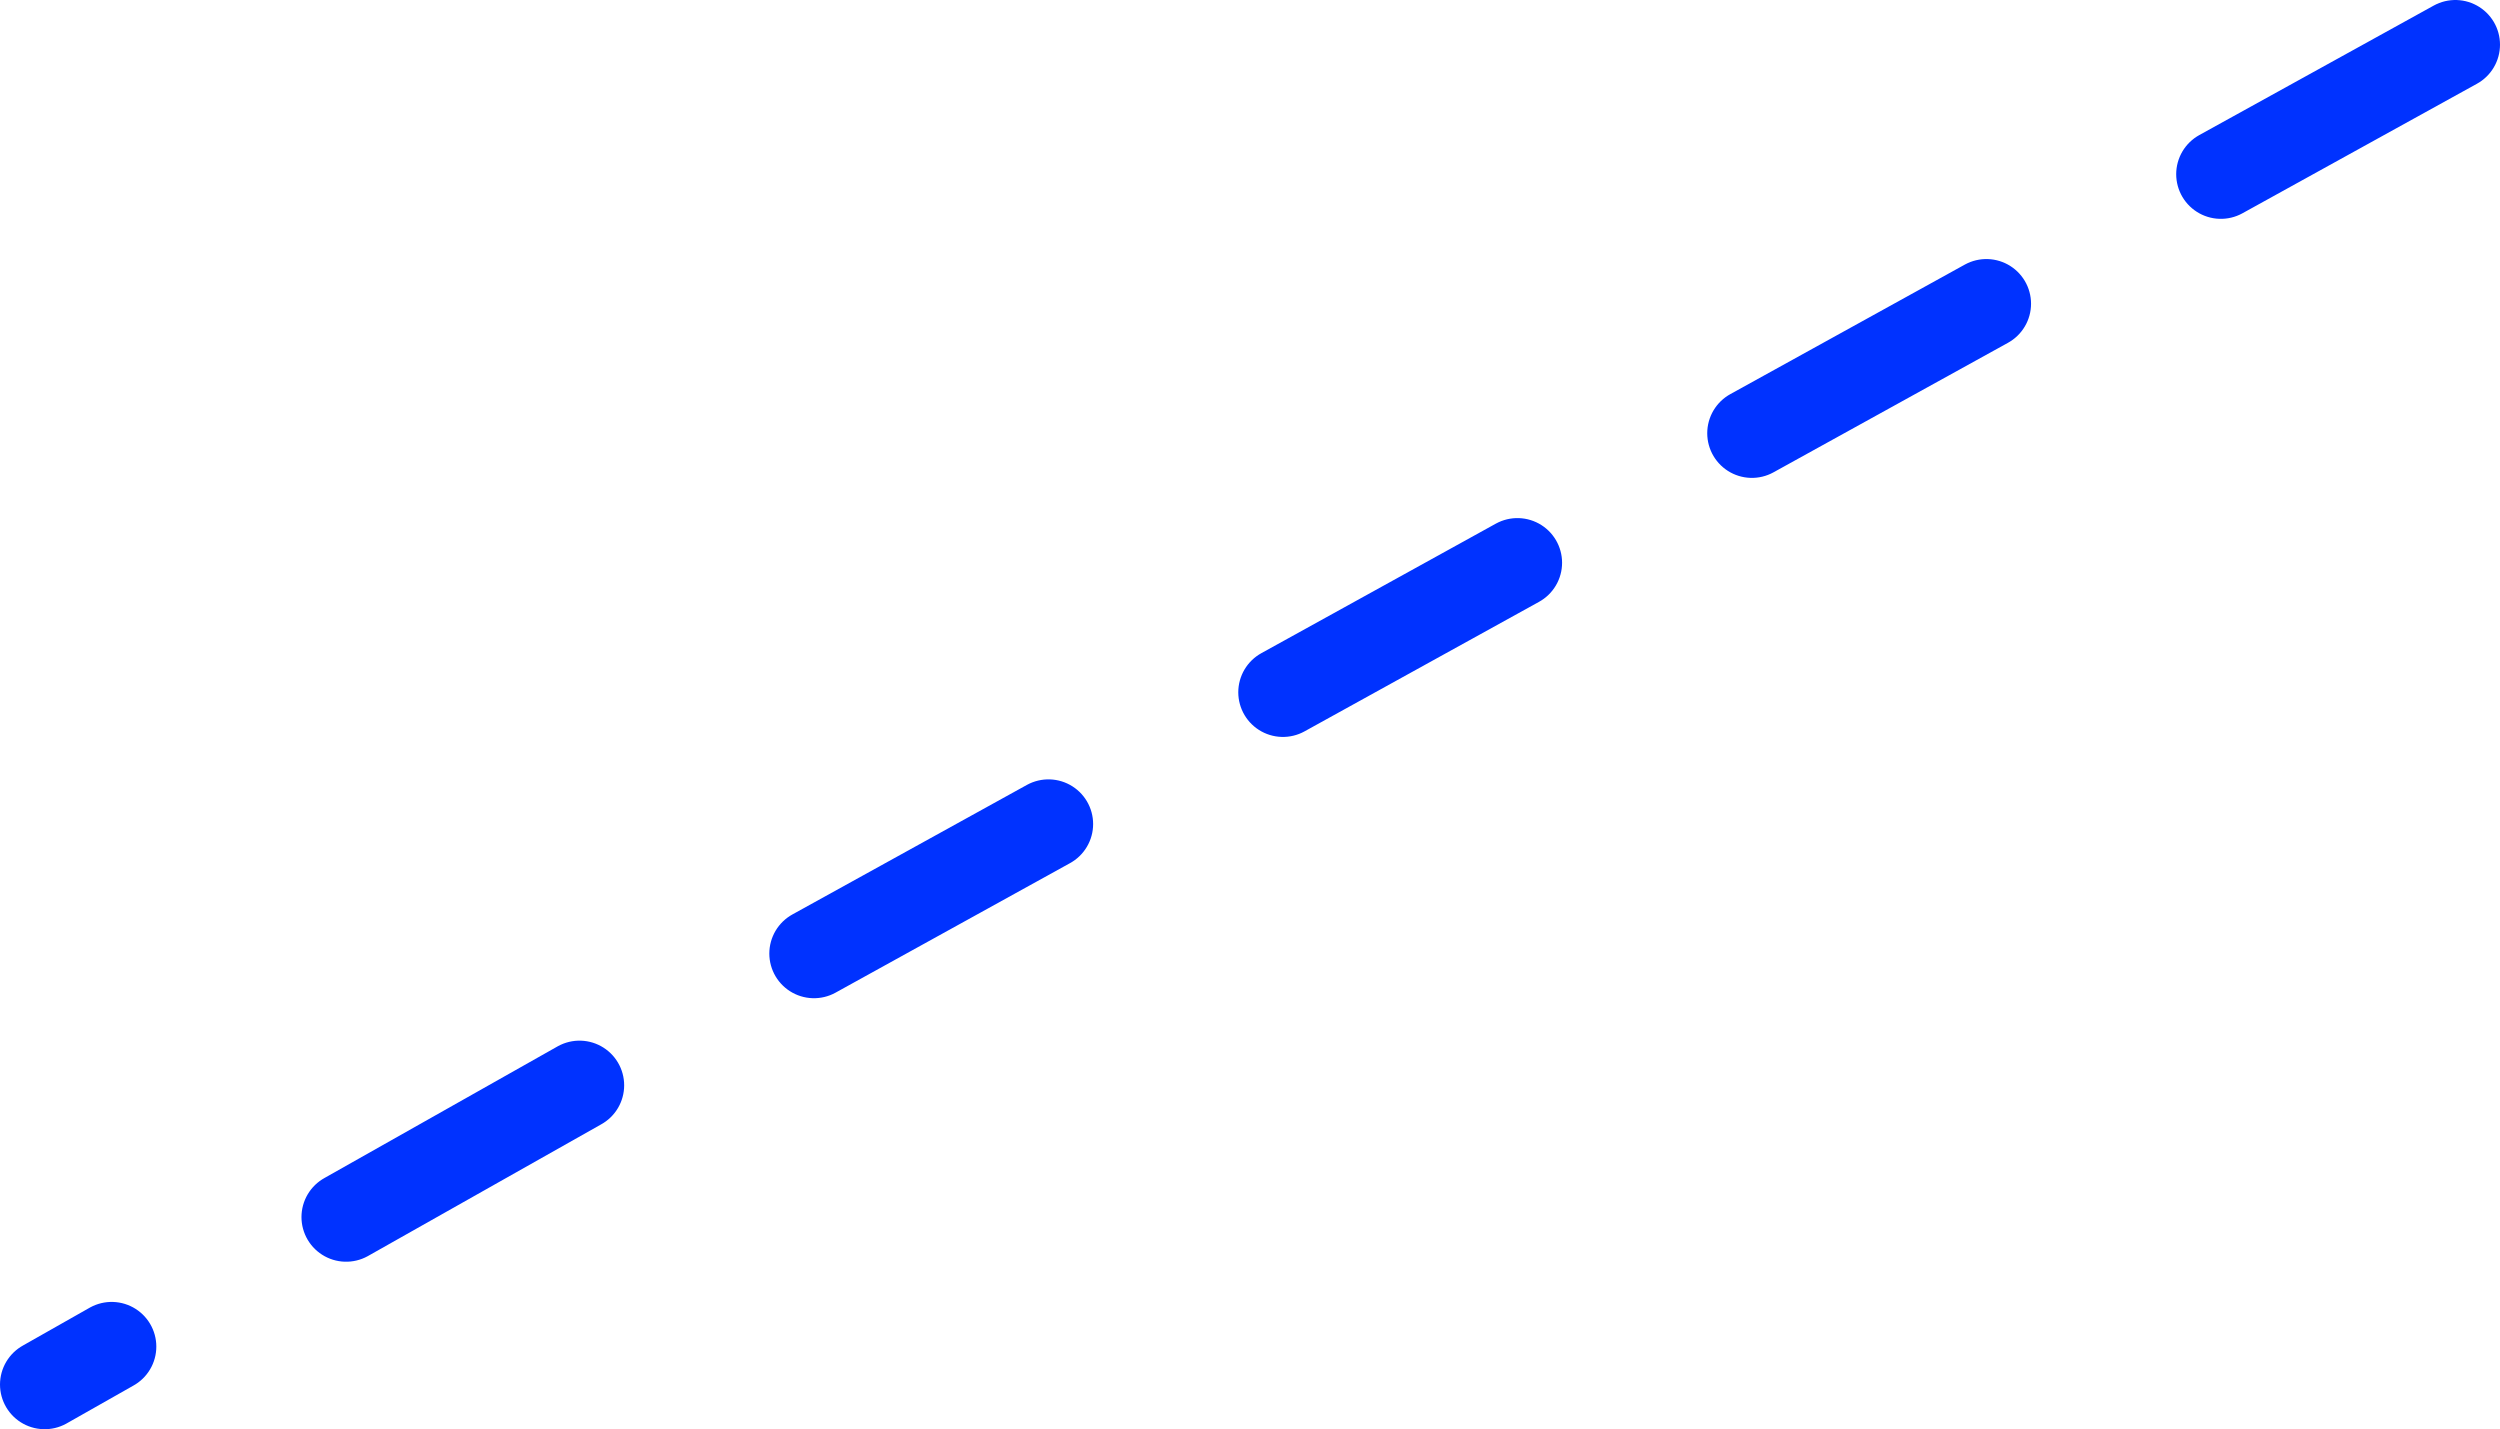 <?xml version="1.0" encoding="UTF-8" standalone="no"?>
<svg xmlns:xlink="http://www.w3.org/1999/xlink" height="64.0px" width="111.95px" xmlns="http://www.w3.org/2000/svg">
  <g transform="matrix(1.0, 0.0, 0.0, 1.0, 78.0, 110.0)">
    <path d="M31.95 -108.0 L21.45 -102.2 M10.95 -96.4 L0.45 -90.6 M-10.05 -84.8 L-20.55 -79.0 M-52.05 -61.4 L-62.5 -55.5 M-73.0 -49.7 L-76.0 -48.0 M-31.05 -73.1 L-41.55 -67.3" fill="none" stroke="#0032ff" stroke-linecap="round" stroke-linejoin="round" stroke-width="4.0"/>
  </g>
</svg>
